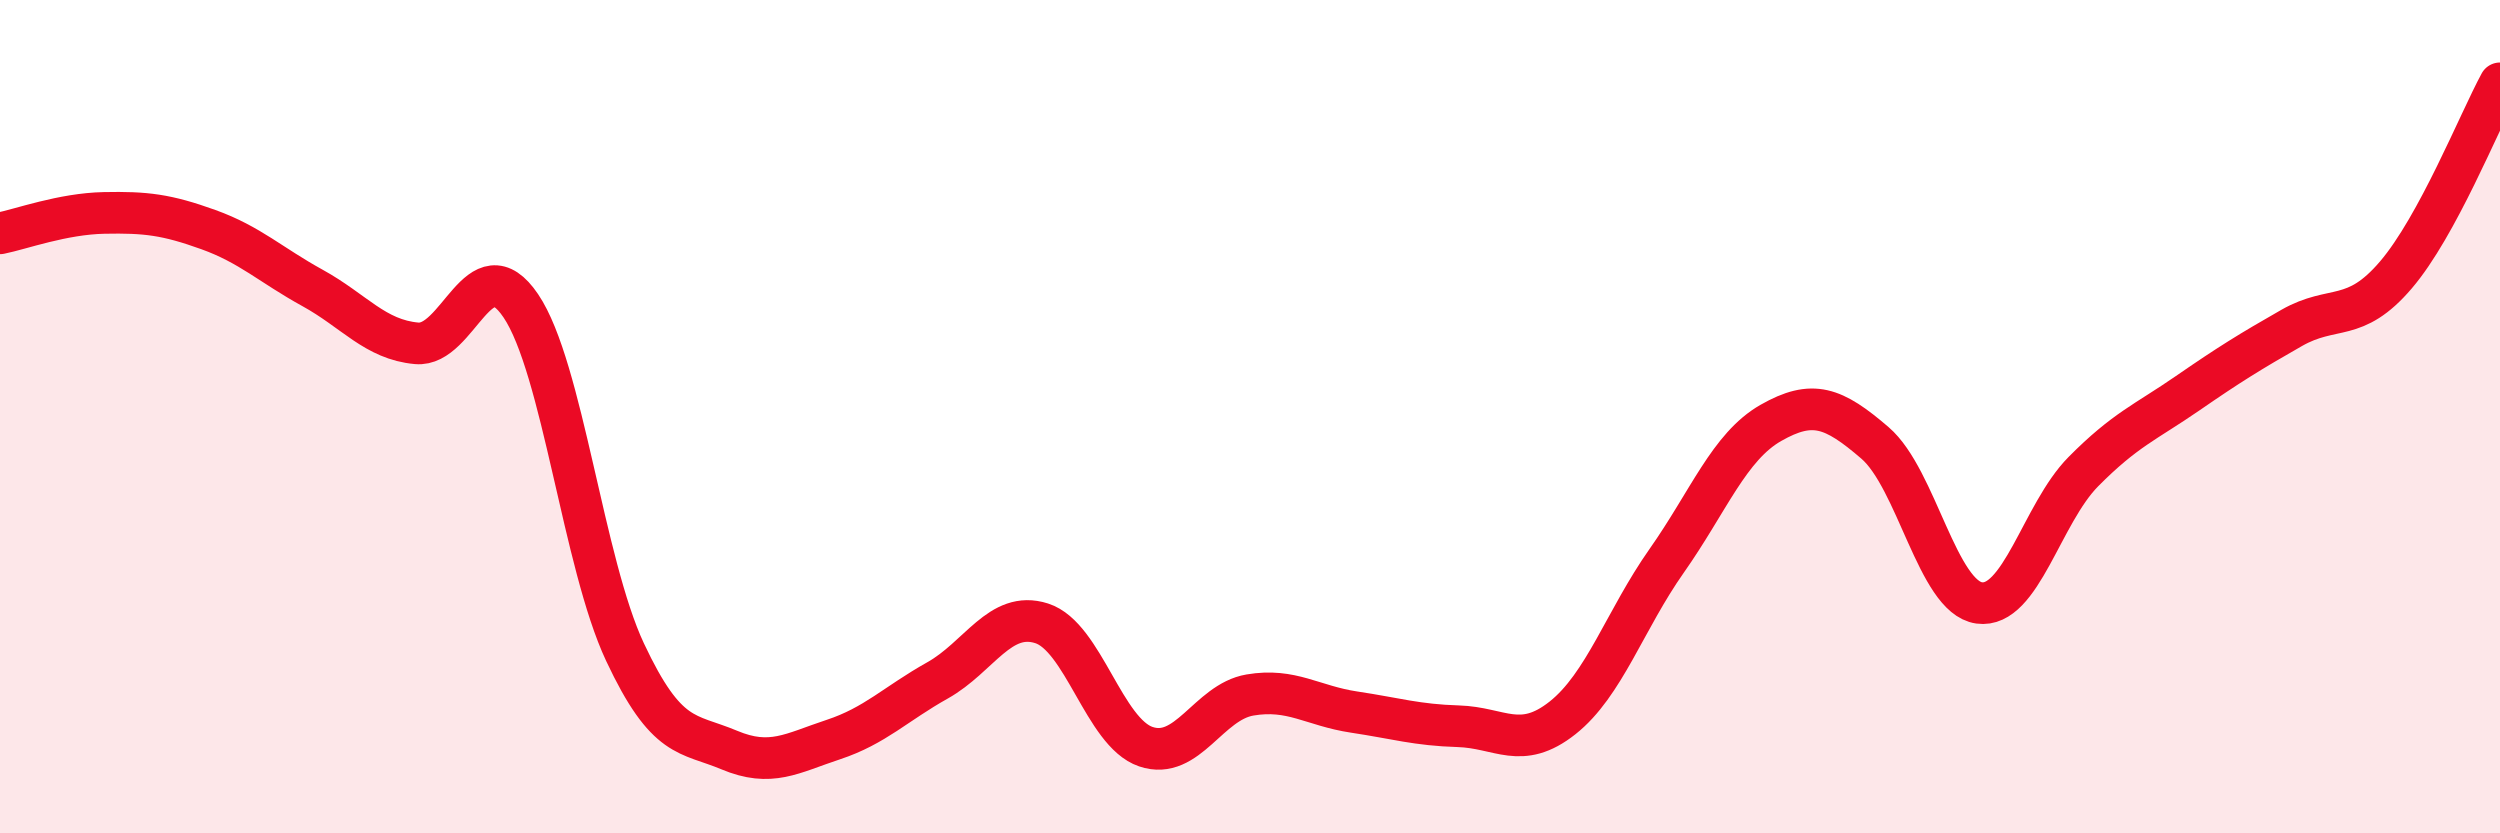 
    <svg width="60" height="20" viewBox="0 0 60 20" xmlns="http://www.w3.org/2000/svg">
      <path
        d="M 0,5.6 C 0.5,5.5 1.5,5.13 2.5,5.11 C 3.5,5.09 4,5.15 5,5.51 C 6,5.87 6.5,6.36 7.5,6.91 C 8.5,7.46 9,8.15 10,8.24 C 11,8.33 11.5,5.86 12.5,7.34 C 13.5,8.82 14,13.52 15,15.65 C 16,17.78 16.5,17.58 17.5,18 C 18.5,18.42 19,18.08 20,17.75 C 21,17.42 21.5,16.89 22.5,16.33 C 23.5,15.77 24,14.64 25,14.96 C 26,15.28 26.5,17.58 27.5,17.92 C 28.5,18.26 29,16.85 30,16.68 C 31,16.51 31.5,16.94 32.5,17.09 C 33.5,17.24 34,17.4 35,17.43 C 36,17.46 36.5,18.02 37.5,17.23 C 38.5,16.44 39,14.88 40,13.46 C 41,12.04 41.5,10.72 42.5,10.15 C 43.5,9.58 44,9.77 45,10.63 C 46,11.49 46.5,14.33 47.5,14.47 C 48.5,14.61 49,12.33 50,11.32 C 51,10.31 51.5,10.13 52.5,9.44 C 53.5,8.75 54,8.44 55,7.87 C 56,7.3 56.5,7.77 57.5,6.6 C 58.5,5.43 59.5,2.92 60,2L60 20L0 20Z"
        fill="#EB0A25"
        opacity="0.1"
        stroke-linecap="round"
        stroke-linejoin="round"
      />
      <path
        d="M 0,5.6 C 0.5,5.5 1.5,5.13 2.5,5.11 C 3.5,5.09 4,5.15 5,5.51 C 6,5.87 6.5,6.36 7.5,6.91 C 8.5,7.46 9,8.15 10,8.24 C 11,8.33 11.5,5.86 12.5,7.34 C 13.5,8.82 14,13.52 15,15.65 C 16,17.78 16.5,17.58 17.5,18 C 18.5,18.42 19,18.08 20,17.75 C 21,17.42 21.5,16.89 22.5,16.33 C 23.5,15.77 24,14.64 25,14.96 C 26,15.28 26.5,17.58 27.5,17.92 C 28.5,18.26 29,16.85 30,16.68 C 31,16.51 31.5,16.94 32.5,17.09 C 33.5,17.24 34,17.4 35,17.43 C 36,17.46 36.5,18.02 37.5,17.23 C 38.5,16.44 39,14.88 40,13.46 C 41,12.04 41.5,10.72 42.5,10.15 C 43.5,9.58 44,9.77 45,10.63 C 46,11.49 46.5,14.33 47.5,14.47 C 48.5,14.61 49,12.33 50,11.32 C 51,10.31 51.5,10.13 52.5,9.44 C 53.5,8.75 54,8.44 55,7.87 C 56,7.3 56.5,7.77 57.5,6.6 C 58.5,5.43 59.5,2.92 60,2"
        stroke="#EB0A25"
        stroke-width="1"
        fill="none"
        stroke-linecap="round"
        stroke-linejoin="round"
      />
    </svg>
  